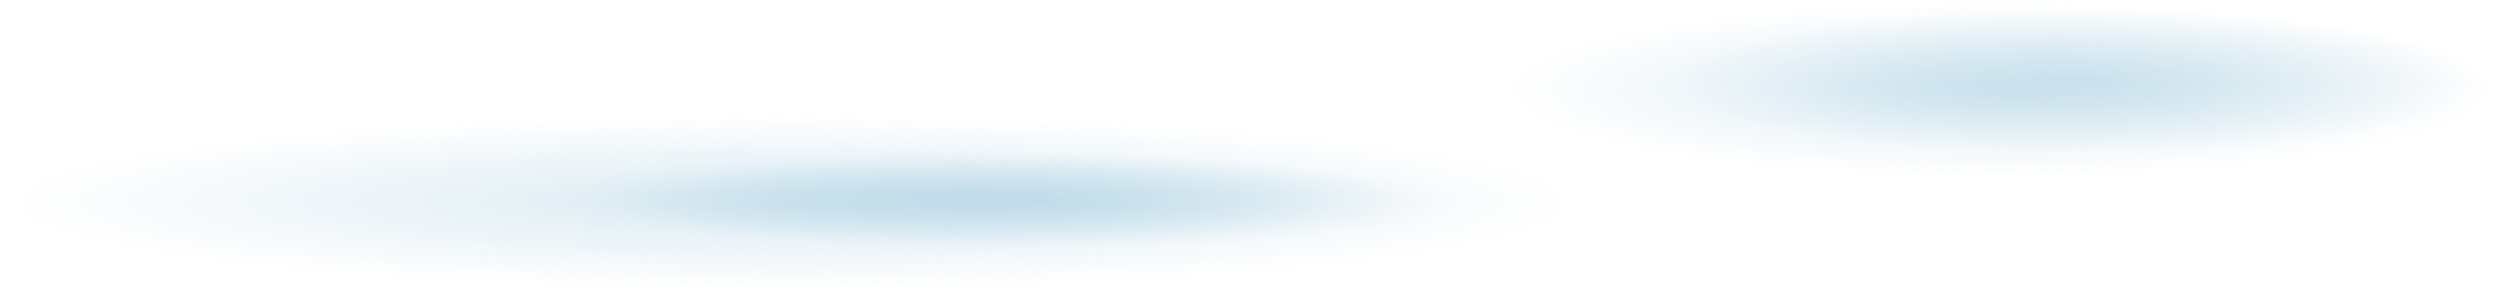 <?xml version="1.0" encoding="UTF-8"?> <svg xmlns="http://www.w3.org/2000/svg" width="503" height="59" viewBox="0 0 503 59" fill="none"> <path opacity="0.5" d="M159.349 58.278C247.19 58.278 318.399 50.385 318.399 40.648C318.399 30.912 247.19 23.018 159.349 23.018C71.508 23.018 0.299 30.912 0.299 40.648C0.299 50.385 71.508 58.278 159.349 58.278Z" fill="url(#paint0_radial)"></path> <path opacity="0.5" d="M208.344 50.028C255.084 50.028 292.974 45.829 292.974 40.648C292.974 35.468 255.084 31.268 208.344 31.268C161.604 31.268 123.714 35.468 123.714 40.648C123.714 45.829 161.604 50.028 208.344 50.028Z" fill="url(#paint1_radial)"></path> <path opacity="0.5" d="M196.715 49.187C243.455 49.187 281.345 44.987 281.345 39.806C281.345 34.626 243.455 30.427 196.715 30.427C149.976 30.427 112.085 34.626 112.085 39.806C112.085 44.987 149.976 49.187 196.715 49.187Z" fill="url(#paint2_radial)"></path> <path opacity="0.5" d="M402.475 35.638C457.482 35.638 502.075 27.745 502.075 18.008C502.075 8.272 457.482 0.378 402.475 0.378C347.467 0.378 302.875 8.272 302.875 18.008C302.875 27.745 347.467 35.638 402.475 35.638Z" fill="url(#paint3_radial)"></path> <path opacity="0.5" d="M418.615 30.788C463.438 30.788 499.775 24.355 499.775 16.418C499.775 8.482 463.438 2.048 418.615 2.048C373.791 2.048 337.455 8.482 337.455 16.418C337.455 24.355 373.791 30.788 418.615 30.788Z" fill="url(#paint4_radial)"></path> <defs> <radialGradient id="paint0_radial" cx="0" cy="0" r="1" gradientUnits="userSpaceOnUse" gradientTransform="translate(159.349 40.653) scale(159.059 17.632)"> <stop offset="0.004" stop-color="#B2D4E5"></stop> <stop offset="1" stop-color="#B2D4E5" stop-opacity="0"></stop> </radialGradient> <radialGradient id="paint1_radial" cx="0" cy="0" r="1" gradientUnits="userSpaceOnUse" gradientTransform="translate(208.344 40.651) scale(84.635 9.381)"> <stop offset="0.004" stop-color="#B2D4E5"></stop> <stop offset="1" stop-color="#B2D4E5" stop-opacity="0"></stop> </radialGradient> <radialGradient id="paint2_radial" cx="0" cy="0" r="1" gradientUnits="userSpaceOnUse" gradientTransform="translate(196.715 39.809) scale(84.635 9.381)"> <stop offset="0.004" stop-color="#B2D4E5"></stop> <stop offset="1" stop-color="#B2D4E5" stop-opacity="0"></stop> </radialGradient> <radialGradient id="paint3_radial" cx="0" cy="0" r="1" gradientUnits="userSpaceOnUse" gradientTransform="translate(402.474 18.012) scale(99.606 17.632)"> <stop offset="0.004" stop-color="#B2D4E5"></stop> <stop offset="1" stop-color="#B2D4E5" stop-opacity="0"></stop> </radialGradient> <radialGradient id="paint4_radial" cx="0" cy="0" r="1" gradientUnits="userSpaceOnUse" gradientTransform="translate(418.614 16.422) scale(81.164 14.372)"> <stop offset="0.004" stop-color="#B2D4E5"></stop> <stop offset="1" stop-color="#B2D4E5" stop-opacity="0"></stop> </radialGradient> </defs> </svg> 